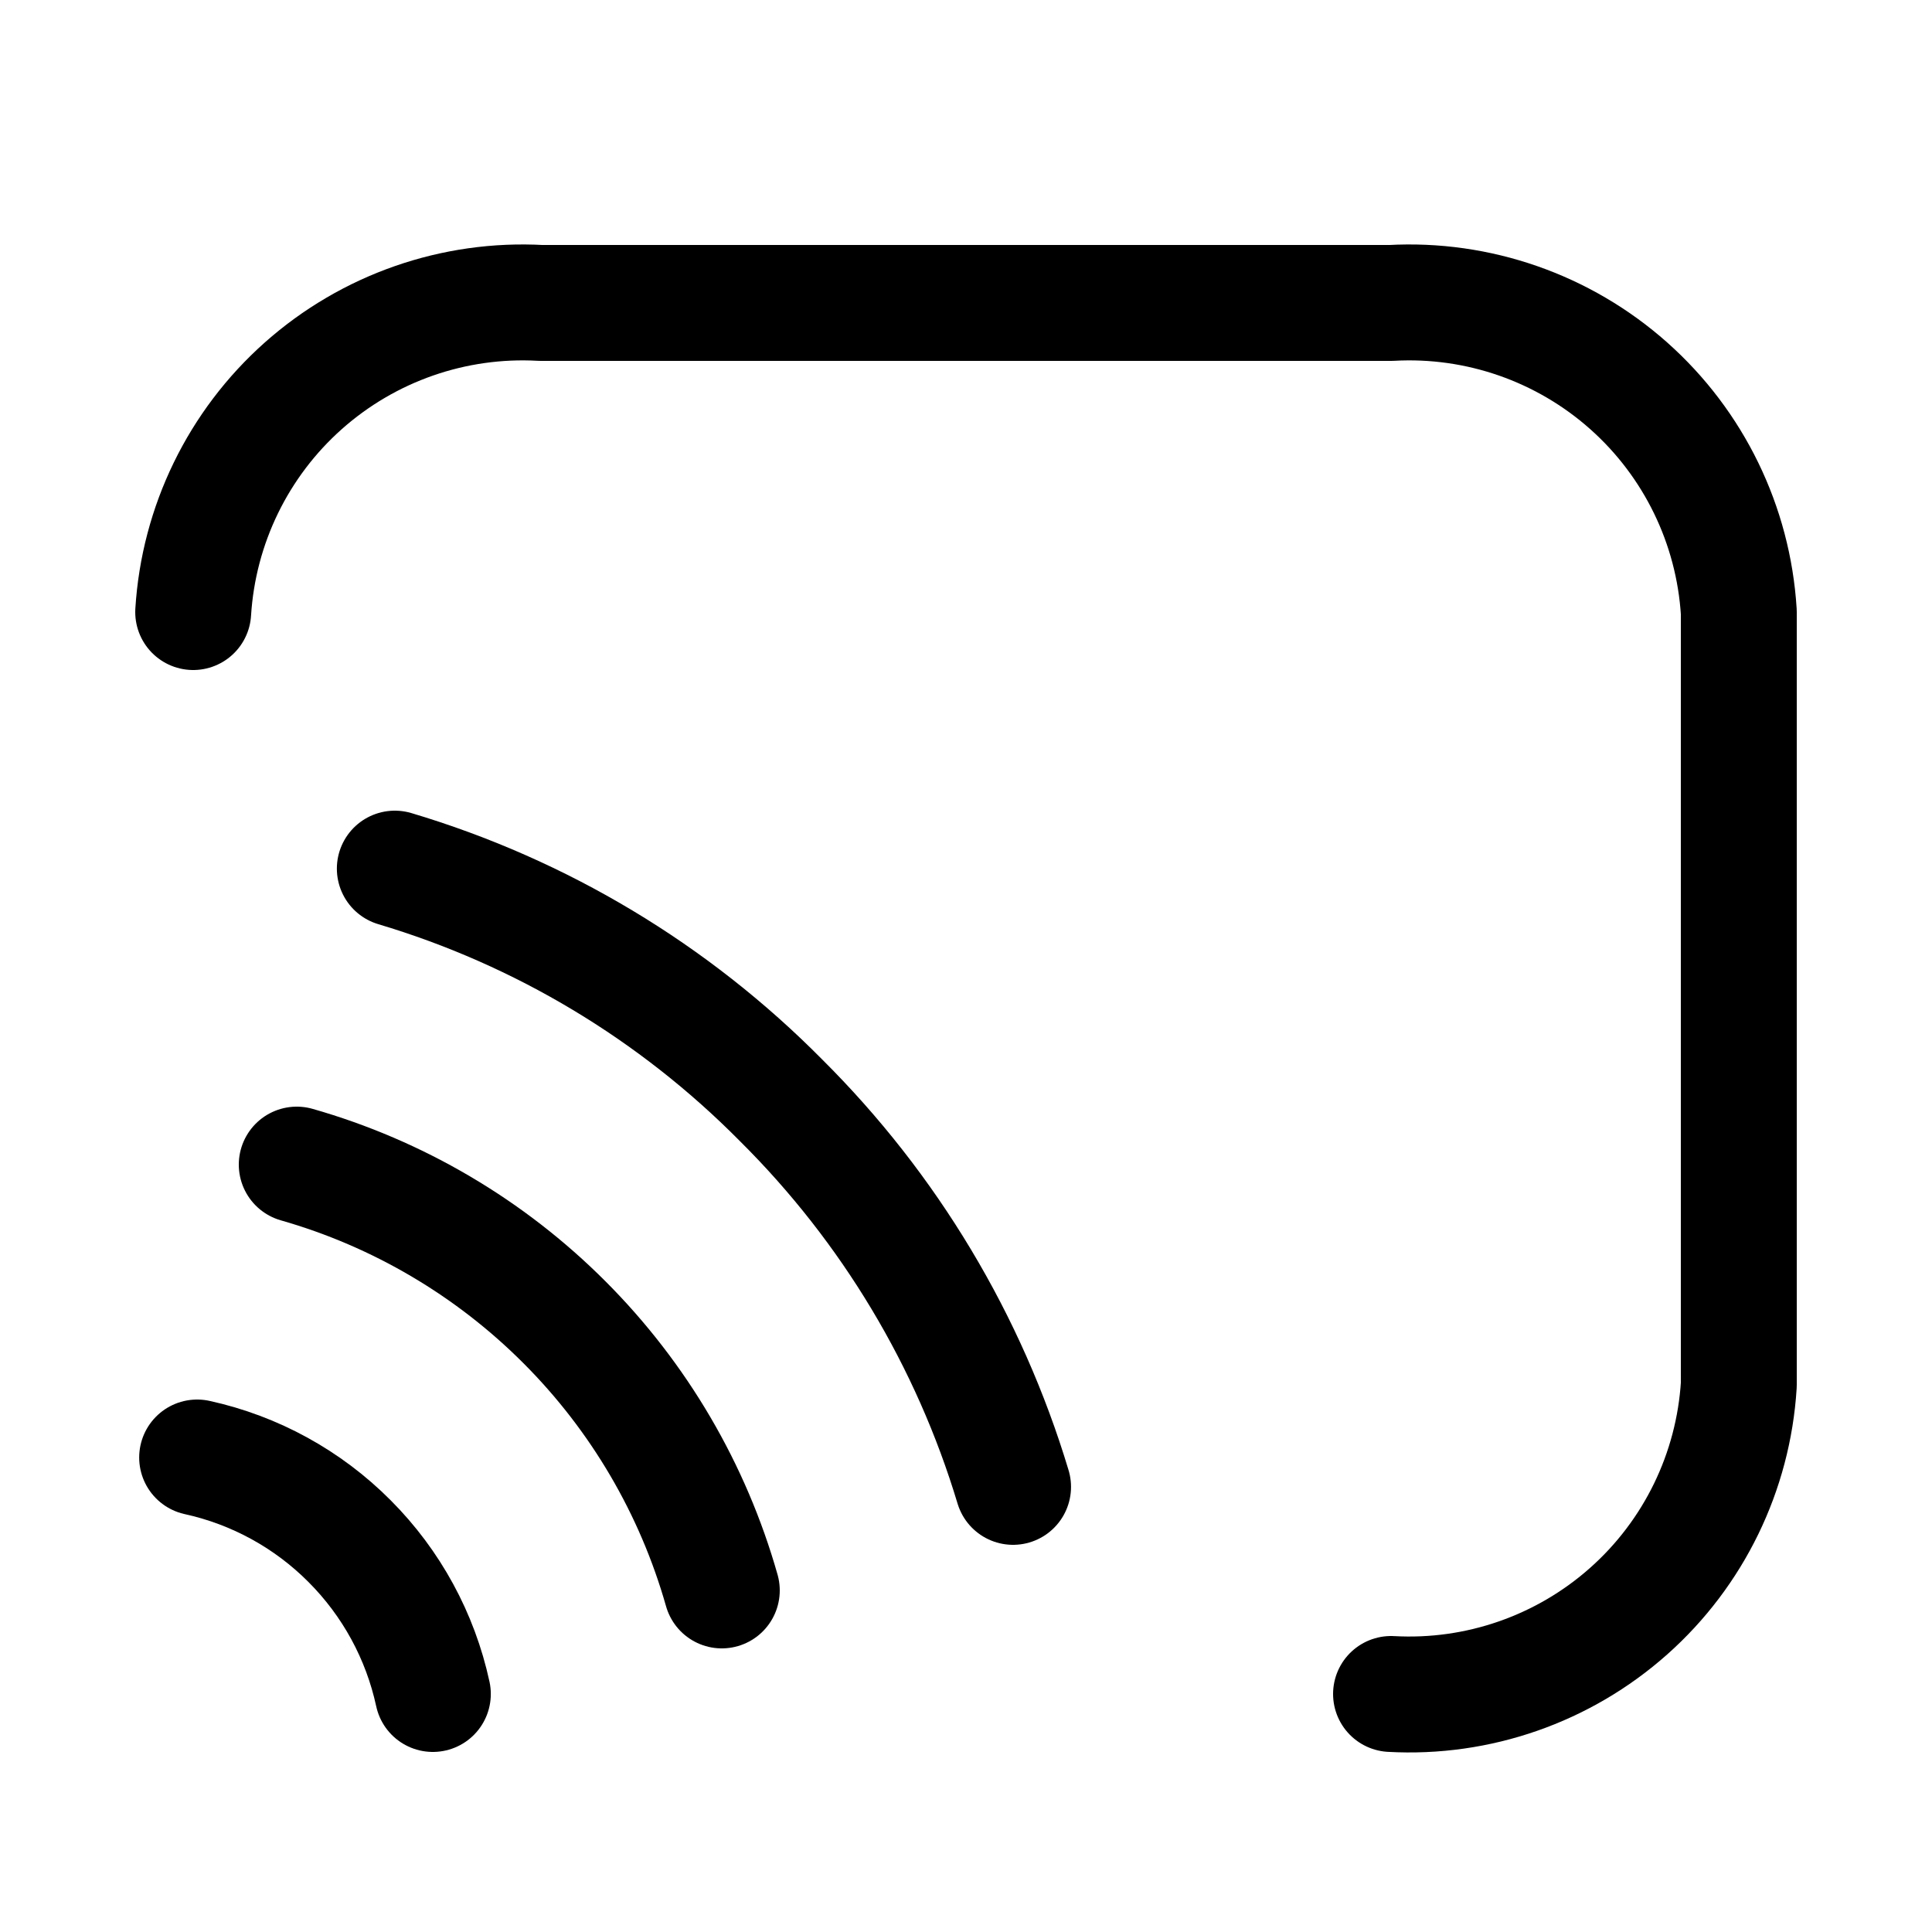 <?xml version="1.0" encoding="utf-8"?>
<svg width="800px" height="800px" viewBox="-0.5 0 25 25" fill="none" xmlns="http://www.w3.org/2000/svg">
<path d="M17.5 21.92C18.626 21.983 19.732 21.597 20.575 20.848C21.418 20.099 21.93 19.046 22 17.92V7.92C21.93 6.794 21.418 5.741 20.575 4.992C19.732 4.243 18.626 3.857 17.5 3.92H6.5C5.374 3.857 4.268 4.243 3.425 4.992C2.582 5.741 2.07 6.794 2 7.92" stroke="#000000" stroke-width="1.5" stroke-linecap="round" stroke-linejoin="round"/>
<path d="M12.609 19.24C12.04 17.35 11.009 15.632 9.609 14.24C8.221 12.836 6.501 11.804 4.609 11.24" stroke="#000000" stroke-width="1.5" stroke-linecap="round" stroke-linejoin="round"/>
<path d="M5.101 21.92C4.939 21.171 4.565 20.485 4.024 19.943C3.484 19.4 2.799 19.024 2.051 18.86" stroke="#000000" stroke-width="1.5" stroke-linecap="round" stroke-linejoin="round"/>
<path d="M8.84 20.58C8.468 19.269 7.768 18.075 6.805 17.111C5.843 16.147 4.65 15.444 3.34 15.07" stroke="#000000" stroke-width="1.5" stroke-linecap="round" stroke-linejoin="round"/>
</svg>